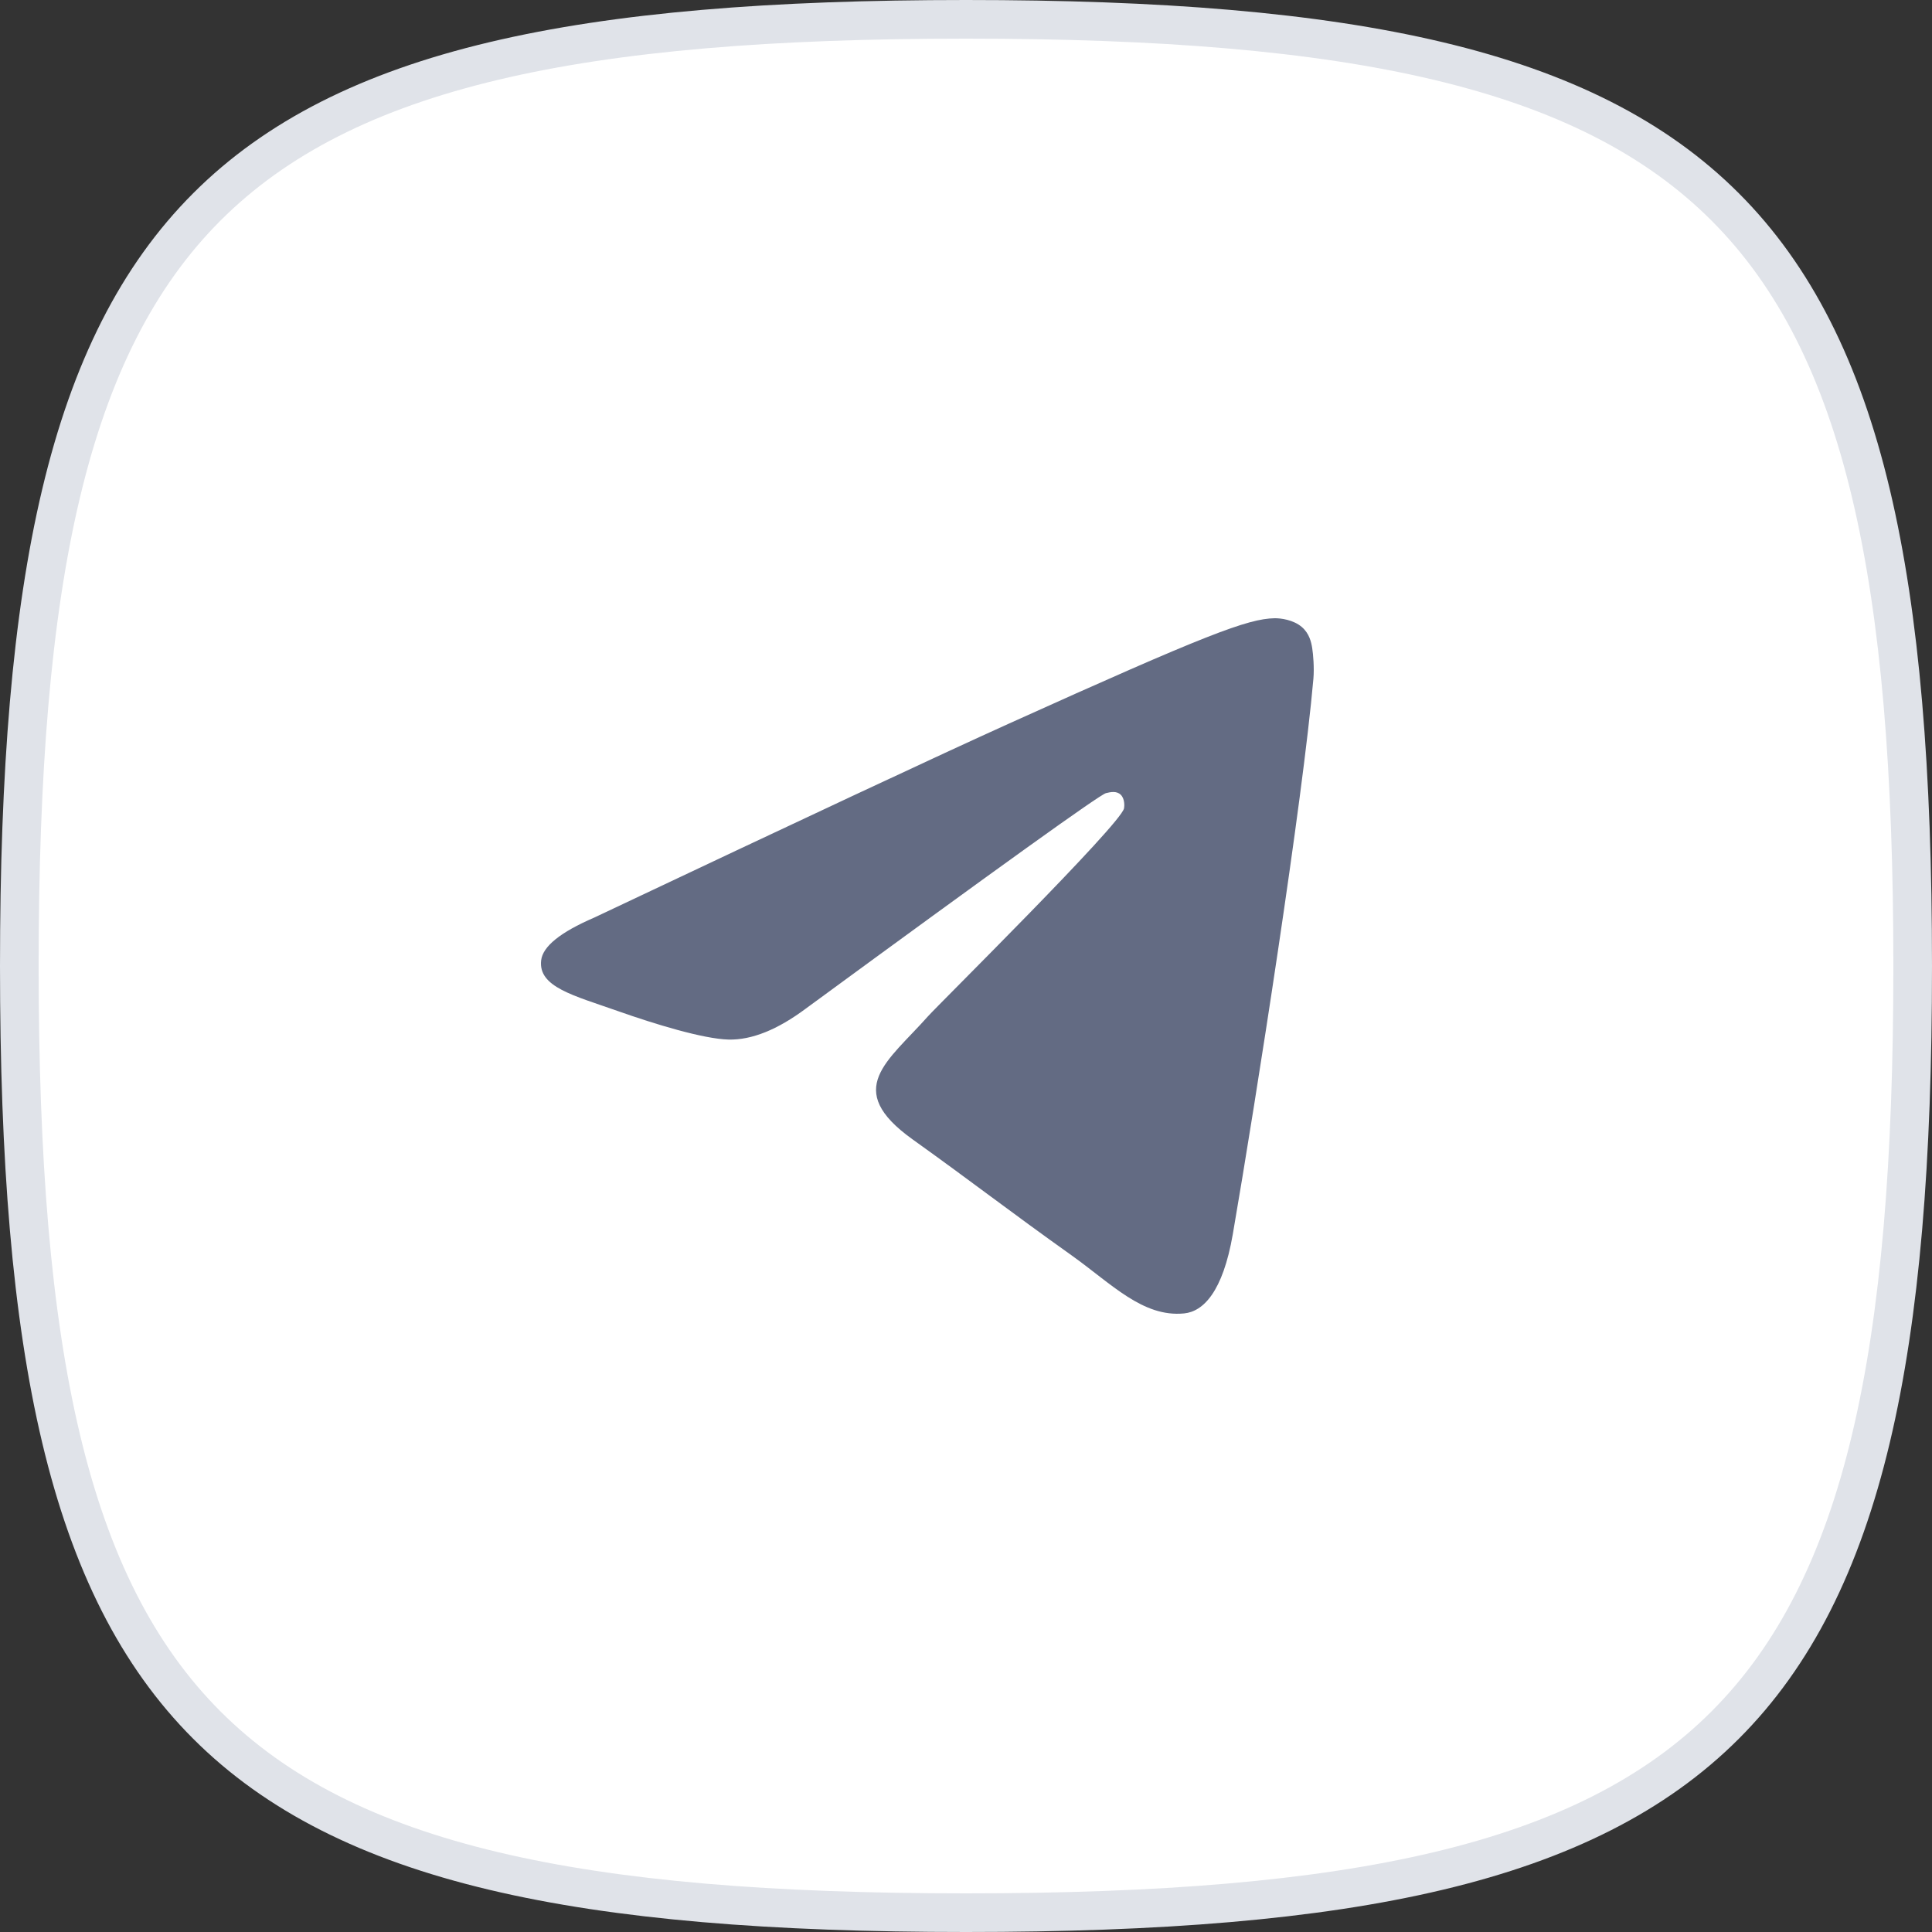 <svg width="50" height="50" viewBox="0 0 50 50" fill="none" xmlns="http://www.w3.org/2000/svg">
<rect x="0" y="0" width="50" height="50" fill="#333333" stroke="none"/>
<g clip-path="url(#clip0_106_4886)">
<path d="M0.5 25C0.5 14.996 1.763 8.945 5.354 5.354C8.945 1.763 14.996 0.5 25 0.5C35.004 0.5 41.056 1.763 44.646 5.354C48.237 8.945 49.5 14.996 49.5 25C49.5 35.004 48.237 41.056 44.646 44.646C41.056 48.237 35.004 49.5 25 49.5C14.996 49.5 8.945 48.237 5.354 44.646C1.763 41.056 0.5 35.004 0.5 25Z" fill="white" stroke="#E0E3E9" stroke-miterlimit="10"/>
<path d="M15.375 23.749C20.744 21.209 24.324 19.534 26.115 18.725C31.229 16.415 32.292 16.014 32.985 16C33.137 15.997 33.478 16.038 33.698 16.233C33.885 16.397 33.936 16.619 33.96 16.774C33.985 16.93 34.015 17.285 33.991 17.562C33.714 20.724 32.515 28.399 31.905 31.941C31.646 33.439 31.138 33.942 30.646 33.991C29.577 34.098 28.765 33.224 27.729 32.486C26.108 31.332 25.192 30.614 23.619 29.488C21.8 28.187 22.979 27.472 24.015 26.303C24.287 25.997 28.999 21.342 29.09 20.92C29.101 20.867 29.112 20.671 29.004 20.567C28.896 20.463 28.738 20.498 28.623 20.526C28.46 20.567 25.871 22.425 20.855 26.102C20.12 26.65 19.454 26.917 18.858 26.904C18.2 26.888 16.935 26.5 15.995 26.168C14.842 25.761 13.925 25.545 14.005 24.854C14.046 24.494 14.503 24.125 15.375 23.749Z" fill="#636B83"/>
</g>
<defs>
<clipPath id="clip0_106_4886">
<rect width="50" height="50" fill="white"/>
</clipPath>
</defs>
</svg>
